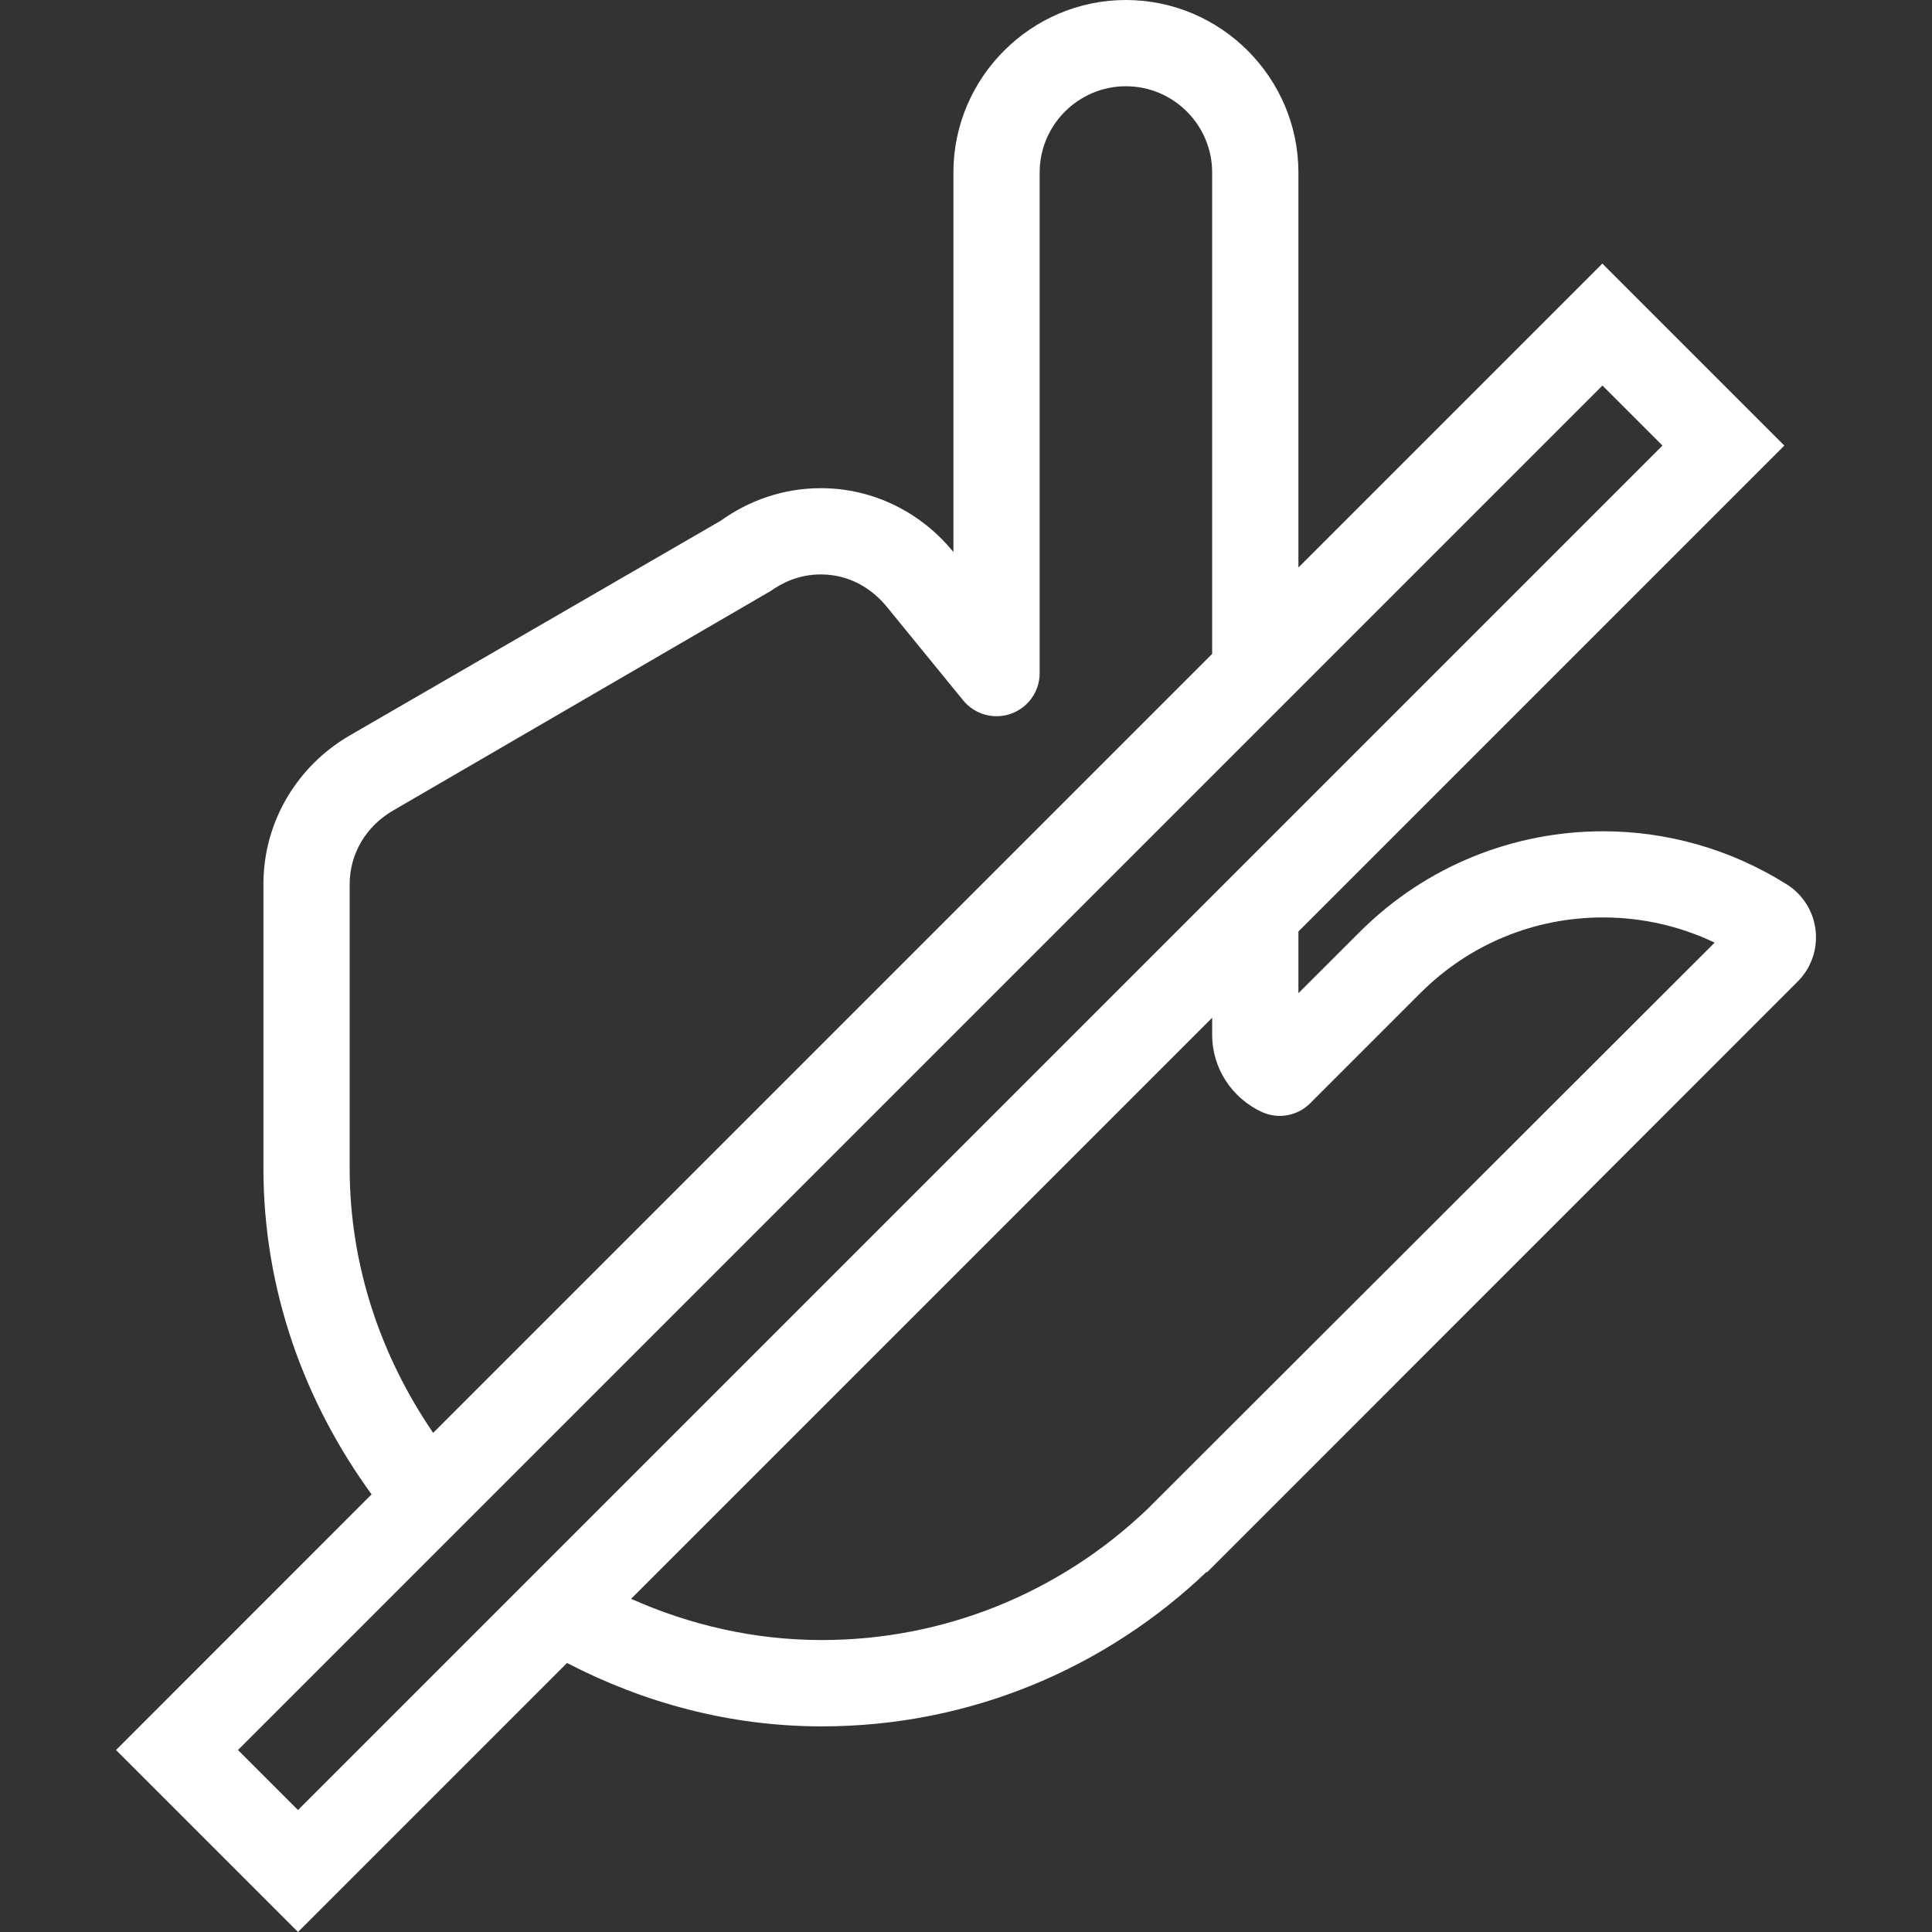 <?xml version="1.0" encoding="iso-8859-1"?>
<!-- Generator: Adobe Illustrator 19.0.0, SVG Export Plug-In . SVG Version: 6.00 Build 0)  -->
<svg xmlns="http://www.w3.org/2000/svg" xmlns:xlink="http://www.w3.org/1999/xlink" version="1.1" id="Capa_1" x="0px" y="0px" viewBox="0 0 358.4 358.4" style="enable-background:new 0 0 358.4 358.4;" xml:space="preserve" width="512px" height="512px">
<rect x="0" y="0" width="358.4" height="358.4" fill="#333333" stroke="none"/>
<g>
	<g>
		<path d="M333.473,165.664c-0.64-0.64-1.328-1.2-2.064-1.632c-10.368-6.528-22.192-9.824-34.016-9.824    c-16.368,0-32.72,6.24-45.2,18.72l-11.328,11.312V172.8l90.144-90.144l-33.76-33.76l-56.384,56.384V32c0-17.6-14.4-32-32-32    c-17.6,0-32,14.4-32,32v70.4c-5.84-7.168-14.64-11.84-24.608-11.84c-6.928,0-13.312,2.272-18.544,6.032L64.801,136.48    c-9.52,5.552-15.936,15.792-15.936,27.568v52.624c0,22.72,7.648,43.472,20.064,60.544L21.521,324.64l33.76,33.76l49.904-49.904    c14.208,7.36,30.16,11.76,47.264,11.76c27.712,0,52.816-10.944,71.392-28.672l0.016,0.144l1.776-1.776    c0.032-0.032,0.064-0.064,0.08-0.08l107.744-107.76C338.017,177.568,338.017,170.208,333.473,165.664z M64.865,216.672v-52.624    c0-5.632,2.992-10.736,8.016-13.664l70.144-40.784c1.92-1.376,5.088-3.04,9.216-3.04c6.4,0,10.4,3.728,12.224,5.952l14.208,17.408    c2.144,2.624,5.696,3.616,8.88,2.48c3.184-1.136,5.312-4.144,5.312-7.536V32c0-8.816,7.184-16,16-16c8.816,0,16,7.184,16,16    v89.296L80.353,265.808C70.753,251.744,64.865,234.944,64.865,216.672z M55.281,335.776L44.145,324.64l253.12-253.12    l11.136,11.136L55.281,335.776z M212.801,280c-16.4,15.632-37.84,24.24-60.352,24.24c-12.608,0-24.528-2.816-35.376-7.648    L224.865,188.8v3.136c0,6.352,3.744,11.76,9.12,14.304c3.056,1.44,6.688,0.816,9.072-1.584l20.432-20.432    c9.056-9.056,21.088-14.032,33.888-14.032c7.216,0,14.272,1.6,20.704,4.672L212.801,280z" fill="#FFFFFF"/>
	</g>
</g>
<g>
</g>
<g>
</g>
<g>
</g>
<g>
</g>
<g>
</g>
<g>
</g>
<g>
</g>
<g>
</g>
<g>
</g>
<g>
</g>
<g>
</g>
<g>
</g>
<g>
</g>
<g>
</g>
<g>
</g>
</svg>
